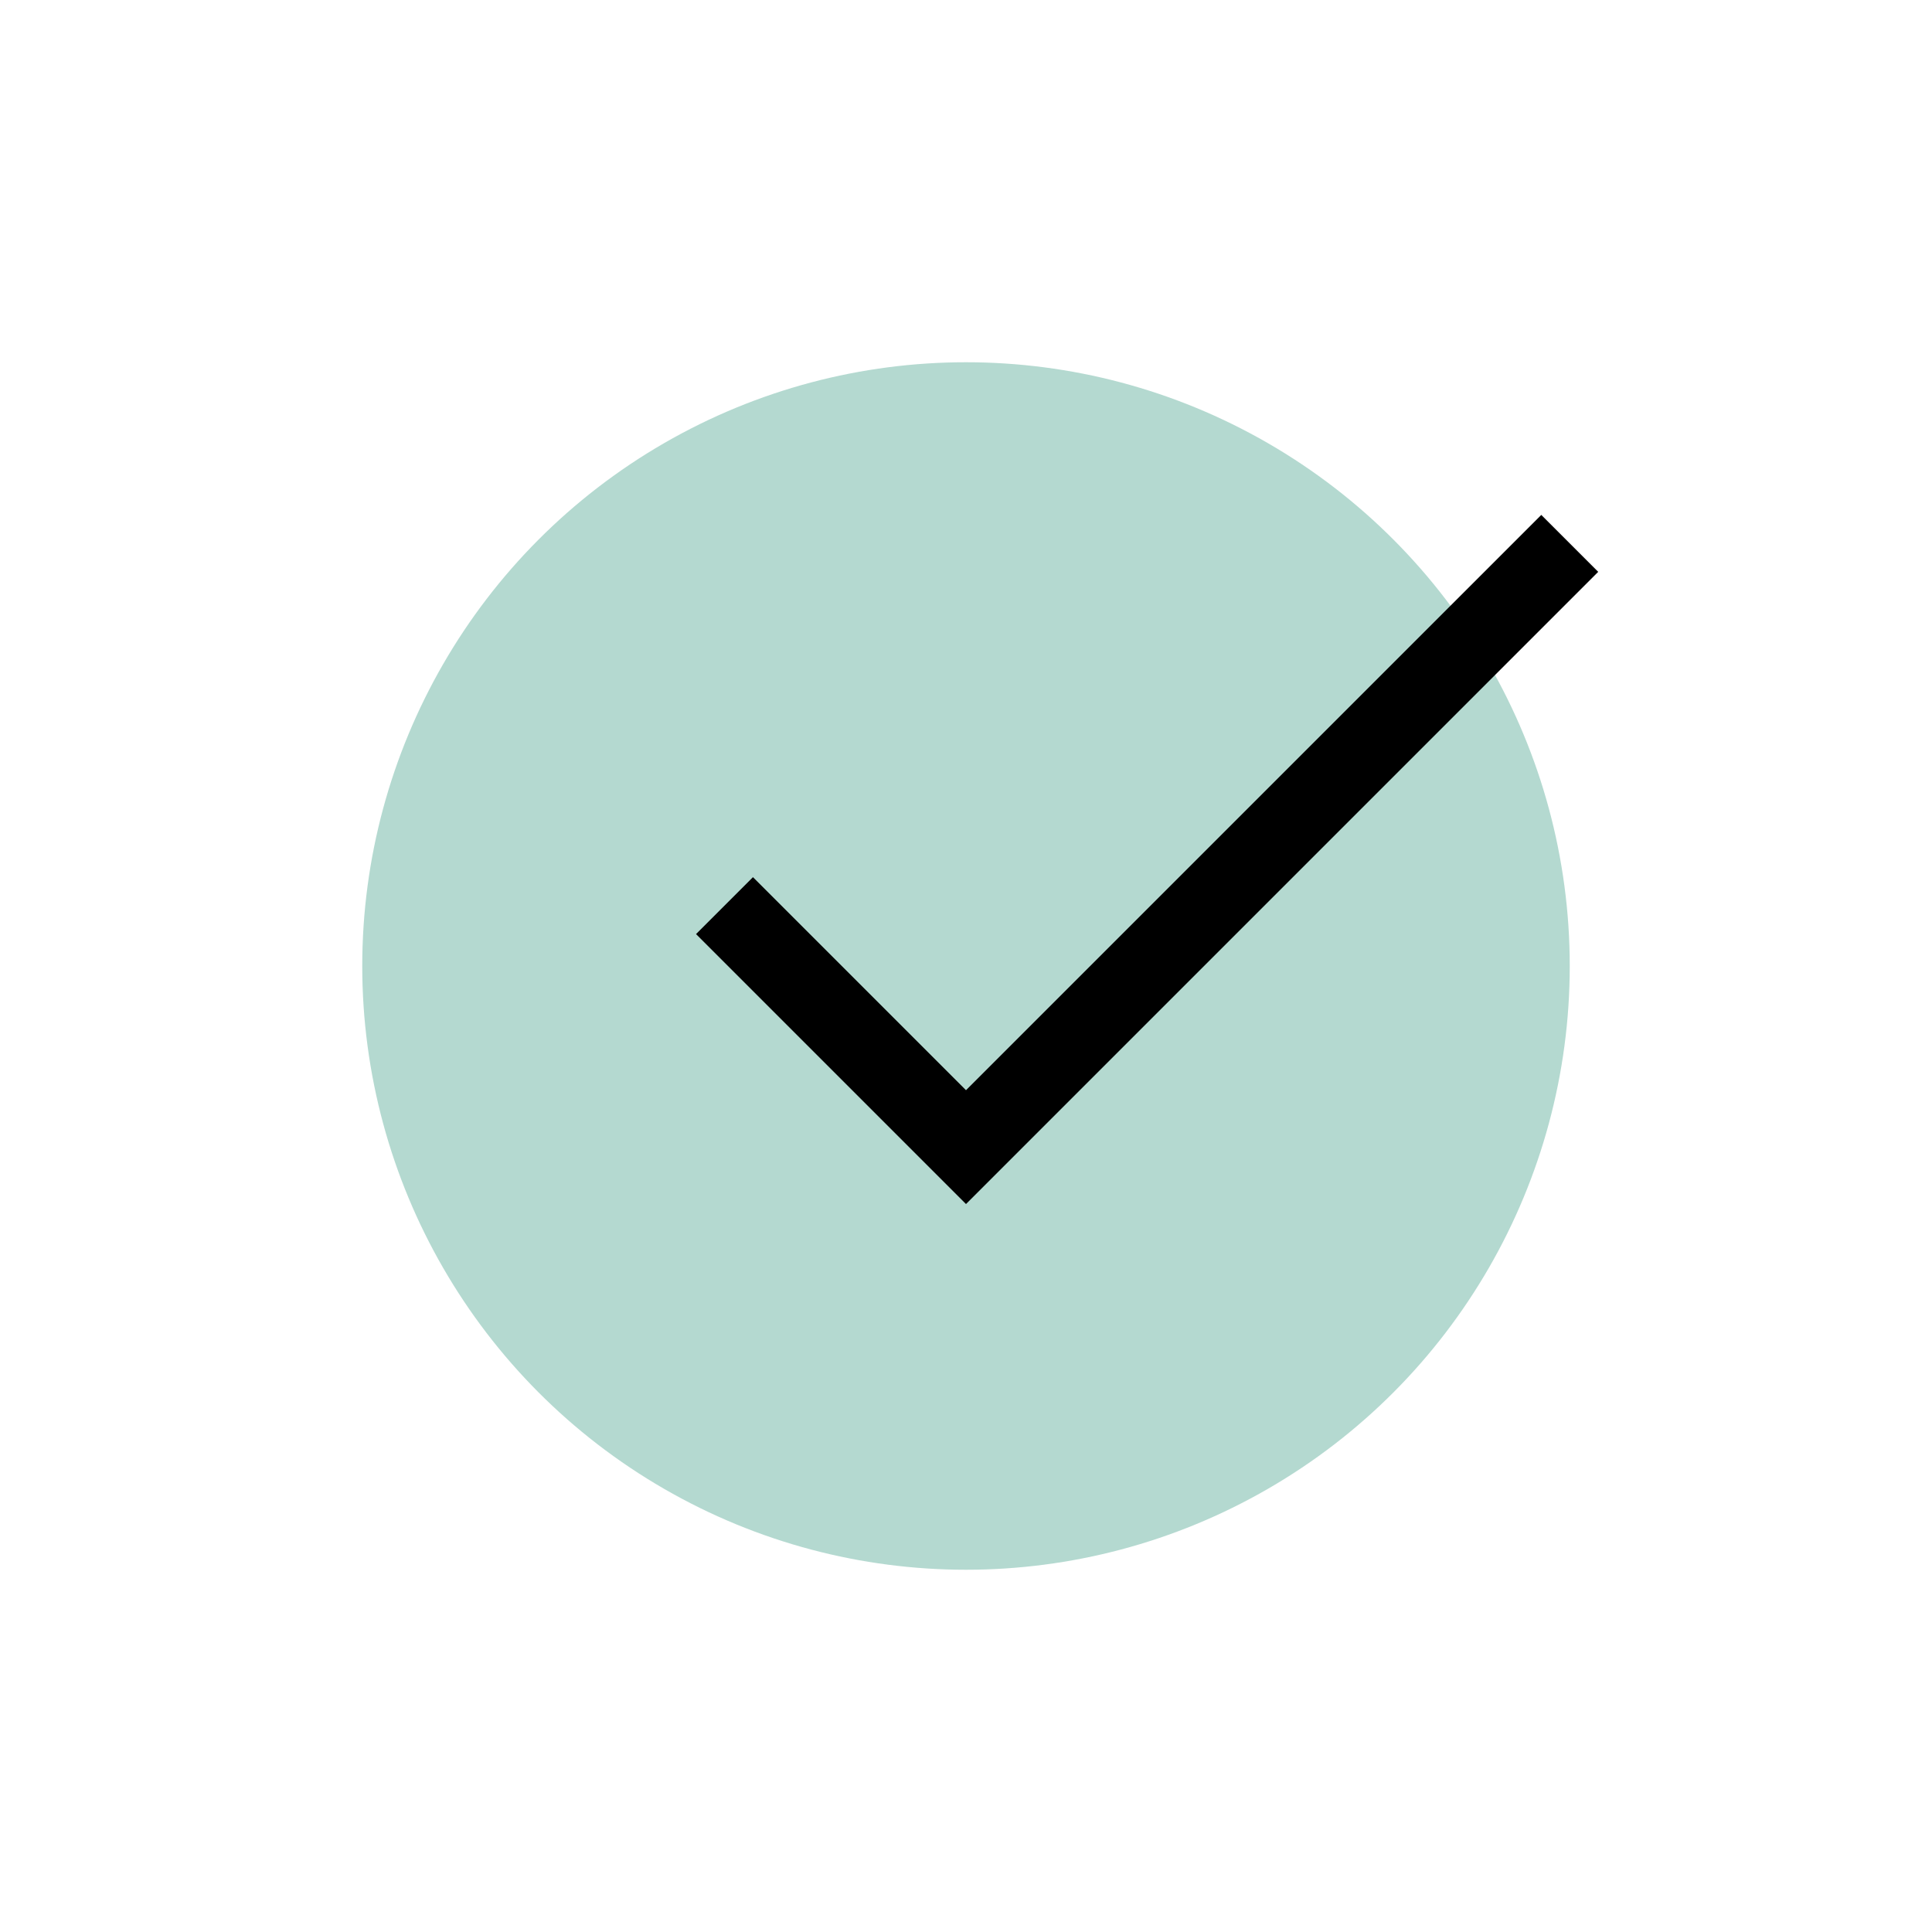 <?xml version="1.0" encoding="utf-8"?>
<!-- Generator: Adobe Illustrator 24.2.0, SVG Export Plug-In . SVG Version: 6.00 Build 0)  -->
<svg version="1.1" xmlns="http://www.w3.org/2000/svg" xmlns:xlink="http://www.w3.org/1999/xlink" x="0px" y="0px"
	 viewBox="0 0 288 288" style="enable-background:new 0 0 288 288;" xml:space="preserve">
<style type="text/css">
	.st0{fill:#B4D9D0;}
	.st1{fill:none;stroke:#000000;stroke-width:12;stroke-miterlimit:10;}
	.st2{display:none;}
	.st3{display:inline;fill:#B4D9D0;}
	.st4{display:inline;fill:#7E7E7E;}
	.st5{display:inline;fill:#FFFFFF;}
	.st6{display:inline;}
	.st7{display:inline;fill:none;stroke:#000000;stroke-width:2;stroke-miterlimit:10;}
	.st8{display:inline;fill:none;stroke:#B4D9D0;stroke-width:3;stroke-miterlimit:10;}
	.st9{fill:#7E7E7E;}
	.st10{fill:#FFFFFF;}
</style>
<g id="Send_bestilling">
	<circle class="st0" cx="144" cy="144" r="90"/>
	<polyline class="st1" points="108,135 144,171 234,81 	"/>
</g>
<g id="Tilpass_mal" class="st2">
	<circle class="st3" cx="144" cy="144" r="90"/>
	<rect x="45" y="90" class="st4" width="99" height="54"/>
	<rect x="90" y="162" class="st5" width="54" height="36"/>
	<rect x="198" y="81" class="st6" width="45" height="9"/>
	<rect x="198" y="99" class="st6" width="45" height="9"/>
	<rect x="198" y="117" class="st6" width="18" height="9"/>
	<line class="st7" x1="144" y1="90" x2="135" y2="99"/>
	<line class="st7" x1="135" y1="90" x2="144" y2="99"/>
	<rect x="88.31" y="160.31" class="st4" width="3.39" height="3.39"/>
	<rect x="142.31" y="160.31" class="st4" width="3.39" height="3.39"/>
	<rect x="88.31" y="196.31" class="st4" width="3.39" height="3.39"/>
	<rect x="142.31" y="196.31" class="st4" width="3.39" height="3.39"/>
</g>
<g id="Velg_Produkt" class="st2">
	<circle class="st3" cx="144" cy="144" r="90"/>
	<circle class="st8" cx="171.76" cy="154.5" r="13.5"/>
	<circle class="st8" cx="171.76" cy="154.5" r="27"/>
	<g class="st6">
		<g>
			<path class="st9" d="M150.46,209.29c-1.33-2.45-2.69-4.97-4.12-7.51c-2.54-4.52-0.51-9.11,2.68-11.13
				c2.87-1.82,7.09-1.8,10.04,2.35c1.64,2.29,3.27,4.59,4.9,6.88l0.09,0.13v-42.77c0-4.25,3.46-7.7,7.7-7.7s7.7,3.46,7.7,7.7v15.32
				c1.26-0.91,2.81-1.44,4.49-1.44c3.28,0,6.08,2.06,7.19,4.95c1.35-1.15,3.09-1.84,4.99-1.84c3.77,0,6.92,2.72,7.58,6.3
				c1.29-0.97,2.88-1.54,4.61-1.54c4.25,0,7.7,3.46,7.7,7.71v28.52c0,8.97-2.79,16.31-8.06,21.22c-4.39,4.08-10.34,6.37-16.75,6.43
				c-0.16,0-0.31,0-0.47,0C168.64,242.84,160.21,227.28,150.46,209.29z M212.81,186.68c0-1.19-0.47-2.32-1.32-3.17
				c-0.85-0.85-1.97-1.32-3.16-1.32c0,0,0,0,0,0c-2.47,0-4.48,2.01-4.48,4.48v2.51c0,0.89-0.72,1.61-1.61,1.61s-1.61-0.72-1.61-1.61
				v-7.27c0-2.47-2.01-4.48-4.49-4.48c-2.47,0-4.49,2.01-4.49,4.48v6.64c0.03,0.8,0.05,1.55-0.78,2.05c-0.5,0.3-1.13,0.31-1.64,0.01
				c-0.84-0.49-0.82-1.26-0.8-2.04v-9.77c0-2.47-2.01-4.48-4.48-4.48c-2.47,0-4.48,2.01-4.48,4.48v10.39c0,0.89-0.72,1.61-1.61,1.61
				s-1.61-0.72-1.61-1.61v-31.97c0-2.47-2.01-4.48-4.48-4.48c-2.47,0-4.48,2.01-4.48,4.48v44.37c0,1.47-0.58,2.55-1.59,2.97
				c-0.44,0.18-1.6,0.47-2.86-0.78c-0.06-0.06-0.12-0.13-0.18-0.21l-1.31-1.84c-1.63-2.29-3.26-4.59-4.9-6.88
				c-2.32-3.27-4.94-1.97-5.69-1.5c-1.95,1.23-3.17,4.05-1.6,6.83c1.44,2.56,2.81,5.09,4.15,7.56
				c9.64,17.79,17.26,31.87,37.46,31.87c0.14,0,0.29,0,0.43,0c9.98-0.1,21.63-6.55,21.63-24.43V186.68z"/>
		</g>
		<g>
			<path class="st10" d="M212.8,186.68c0-1.19-0.47-2.32-1.32-3.17c-0.85-0.85-1.97-1.32-3.16-1.32c0,0,0,0,0,0
				c-2.47,0-4.48,2.01-4.48,4.48v2.51c0,0.89-0.72,1.61-1.61,1.61c-0.89,0-1.61-0.72-1.61-1.61v-7.27c0-2.47-2.01-4.48-4.49-4.48
				c-2.47,0-4.49,2.01-4.49,4.48v6.64c0.03,0.8,0.05,1.55-0.78,2.05c-0.5,0.3-1.13,0.31-1.64,0.01c-0.84-0.49-0.82-1.26-0.8-2.04
				v-9.77c0-2.47-2.01-4.48-4.48-4.48c-2.47,0-4.48,2.01-4.48,4.48v10.39c0,0.89-0.72,1.61-1.61,1.61c-0.89,0-1.61-0.72-1.61-1.61
				v-31.97c0-2.47-2.01-4.48-4.48-4.48c-2.47,0-4.48,2.01-4.48,4.48v44.37c0,1.47-0.58,2.55-1.59,2.97
				c-0.44,0.18-1.6,0.47-2.86-0.78c-0.06-0.06-0.12-0.13-0.18-0.21l-1.31-1.84c-1.63-2.29-3.26-4.59-4.9-6.88
				c-2.32-3.27-4.94-1.97-5.69-1.5c-1.95,1.23-3.17,4.05-1.6,6.83c1.44,2.56,2.81,5.09,4.15,7.56
				c9.64,17.79,17.26,31.87,37.46,31.87c0.14,0,0.29,0,0.43,0c9.98-0.1,21.63-6.55,21.63-24.43V186.68z"/>
		</g>
	</g>
</g>
<g id="Velg_Tema" class="st2">
	<circle class="st3" cx="144" cy="144" r="90"/>
	<g class="st6">
		<path d="M98.44,144.55c2.43,0,4.41-0.18,5.76-0.72l-1.8,20.16h-0.18c-3.6-11.34-6.3-17.1-16.11-17.1h-5.22l-12.42,49.95
			c-0.54,1.98-0.81,3.6-0.81,4.86c0,2.61,1.08,4.14,3.51,5.67v0.18H47.32v-0.18c4.68-2.34,6.39-4.59,7.92-10.53l12.42-49.95h-4.68
			c-9.81,0-14.94,5.67-24.66,17.1h-0.18l7.83-20.16c0.99,0.54,2.88,0.72,5.31,0.72H98.44z"/>
		<path d="M112.12,207.54H99.43l14.4-57.96c0.36-1.53,0.54-2.7,0.54-3.69c0-2.88-1.62-4.05-4.32-5.58v-0.18h18.81l-9.27,37.44
			c4.23-8.73,11.07-15.21,19.26-15.21c6.66,0,9.36,4.23,9.36,9.81c0,1.62-0.18,3.33-0.63,5.13l-5.4,21.6
			c-0.18,0.63-0.27,1.17-0.27,1.71c0,2.25,1.53,3.51,3.78,3.51c1.35,0,2.97-0.45,4.86-1.35v0.18c-3.69,3.87-7.83,5.49-11.97,5.49
			c-5.85,0-9.09-3.33-9.09-8.1c0-0.99,0.09-1.98,0.36-3.06l5.04-20.07c0.36-1.53,0.63-2.97,0.63-4.14c0-2.43-0.99-4.05-3.96-4.05
			c-4.77,0-11.25,5.4-14.22,17.28L112.12,207.54z"/>
	</g>
</g>
</svg>
